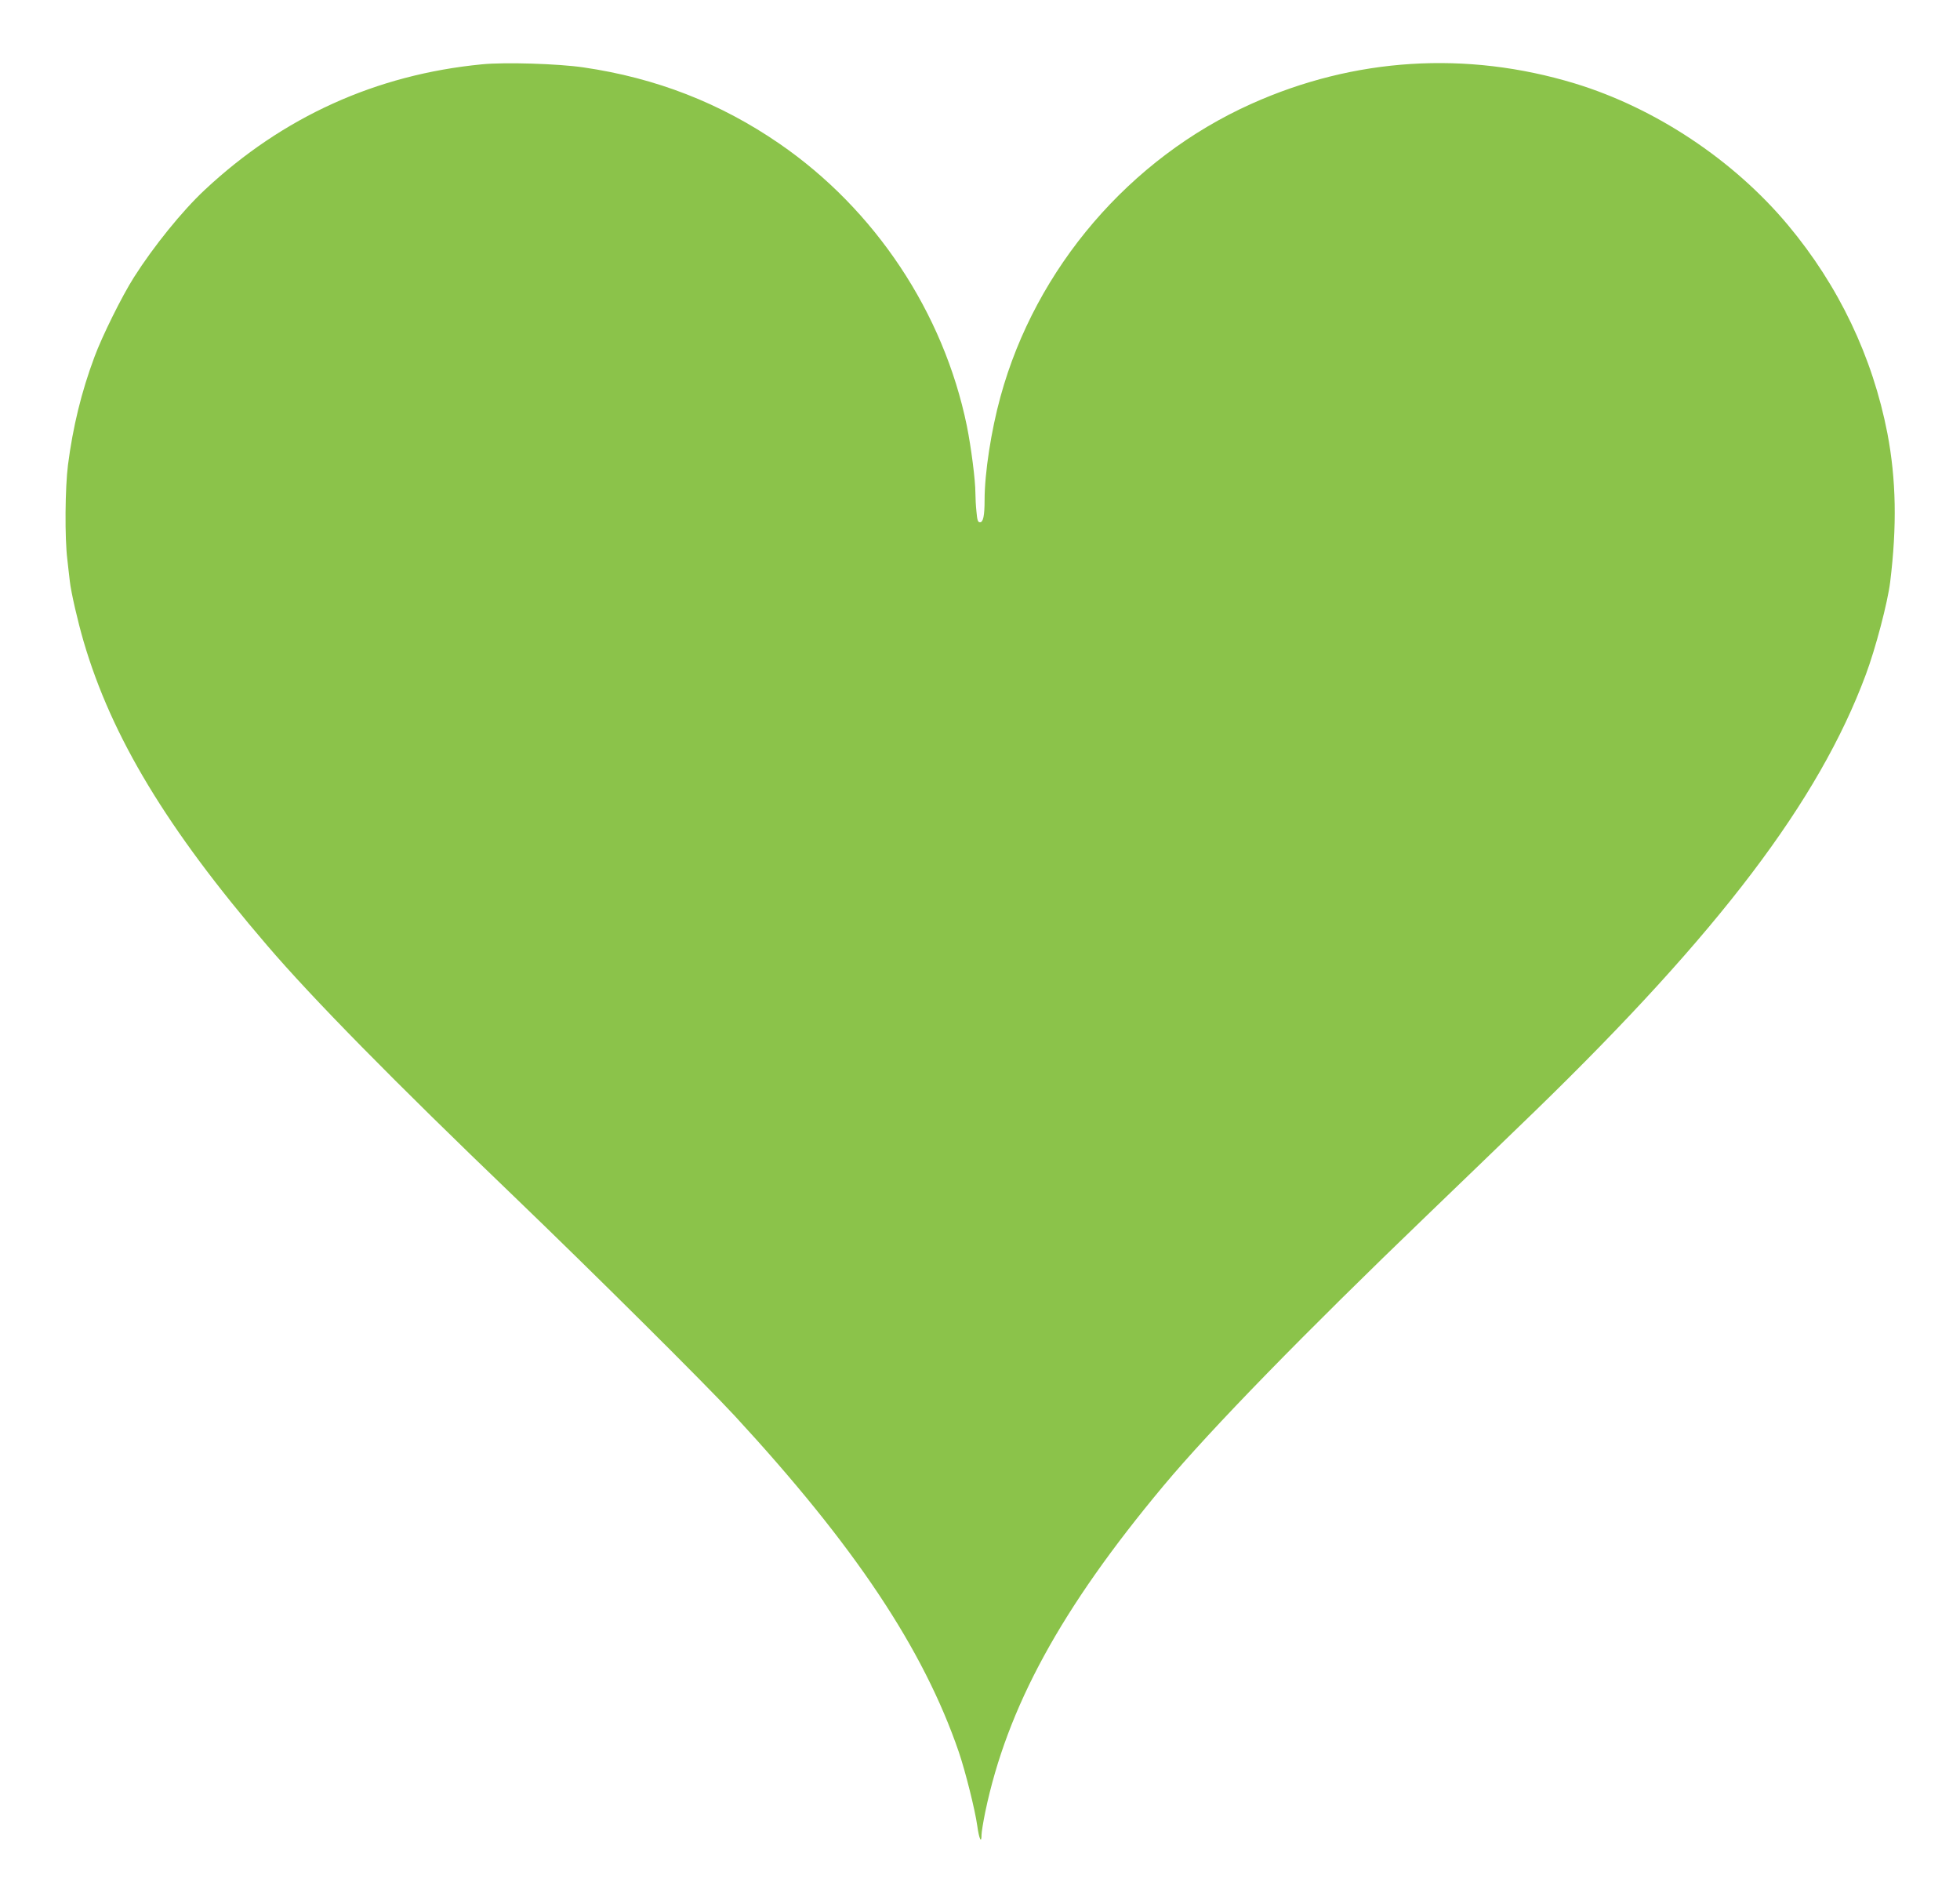 <?xml version="1.0" standalone="no"?>
<!DOCTYPE svg PUBLIC "-//W3C//DTD SVG 20010904//EN"
 "http://www.w3.org/TR/2001/REC-SVG-20010904/DTD/svg10.dtd">
<svg version="1.0" xmlns="http://www.w3.org/2000/svg"
 width="1280pt" height="1243pt" viewBox="0 0 1280 1243"
 preserveAspectRatio="xMidYMid meet">
<g transform="translate(0,1243) scale(0.1,-0.1)"
fill="#8bc34a" stroke="none">
<path d="M3147 12010 c-691 -67 -1300 -343 -1810 -820 -147 -137 -335 -370
-462 -570 -79 -124 -209 -387 -258 -520 -86 -230 -141 -458 -173 -705 -19
-149 -22 -477 -4 -620 5 -49 13 -112 16 -140 8 -73 52 -263 90 -393 183 -624
544 -1222 1197 -1983 293 -343 831 -890 1612 -1639 518 -498 1244 -1219 1444
-1435 783 -848 1232 -1521 1463 -2195 43 -127 106 -378 120 -480 12 -87 28
-121 28 -59 0 16 11 83 24 147 143 685 495 1330 1165 2132 309 370 922 998
1721 1766 217 208 534 515 705 680 1202 1167 1853 2025 2159 2847 64 170 144
475 160 607 45 367 39 670 -18 970 -97 501 -318 964 -649 1360 -355 425 -867
765 -1392 925 -708 215 -1441 169 -2113 -133 -794 -356 -1408 -1072 -1638
-1911 -61 -221 -104 -500 -104 -675 0 -103 -9 -146 -30 -146 -14 0 -18 13 -23
68 -4 37 -7 92 -7 122 0 85 -28 301 -56 440 -152 740 -600 1413 -1224 1842
-385 265 -806 429 -1280 498 -163 24 -513 35 -663 20z"/>
</g>
</svg>
